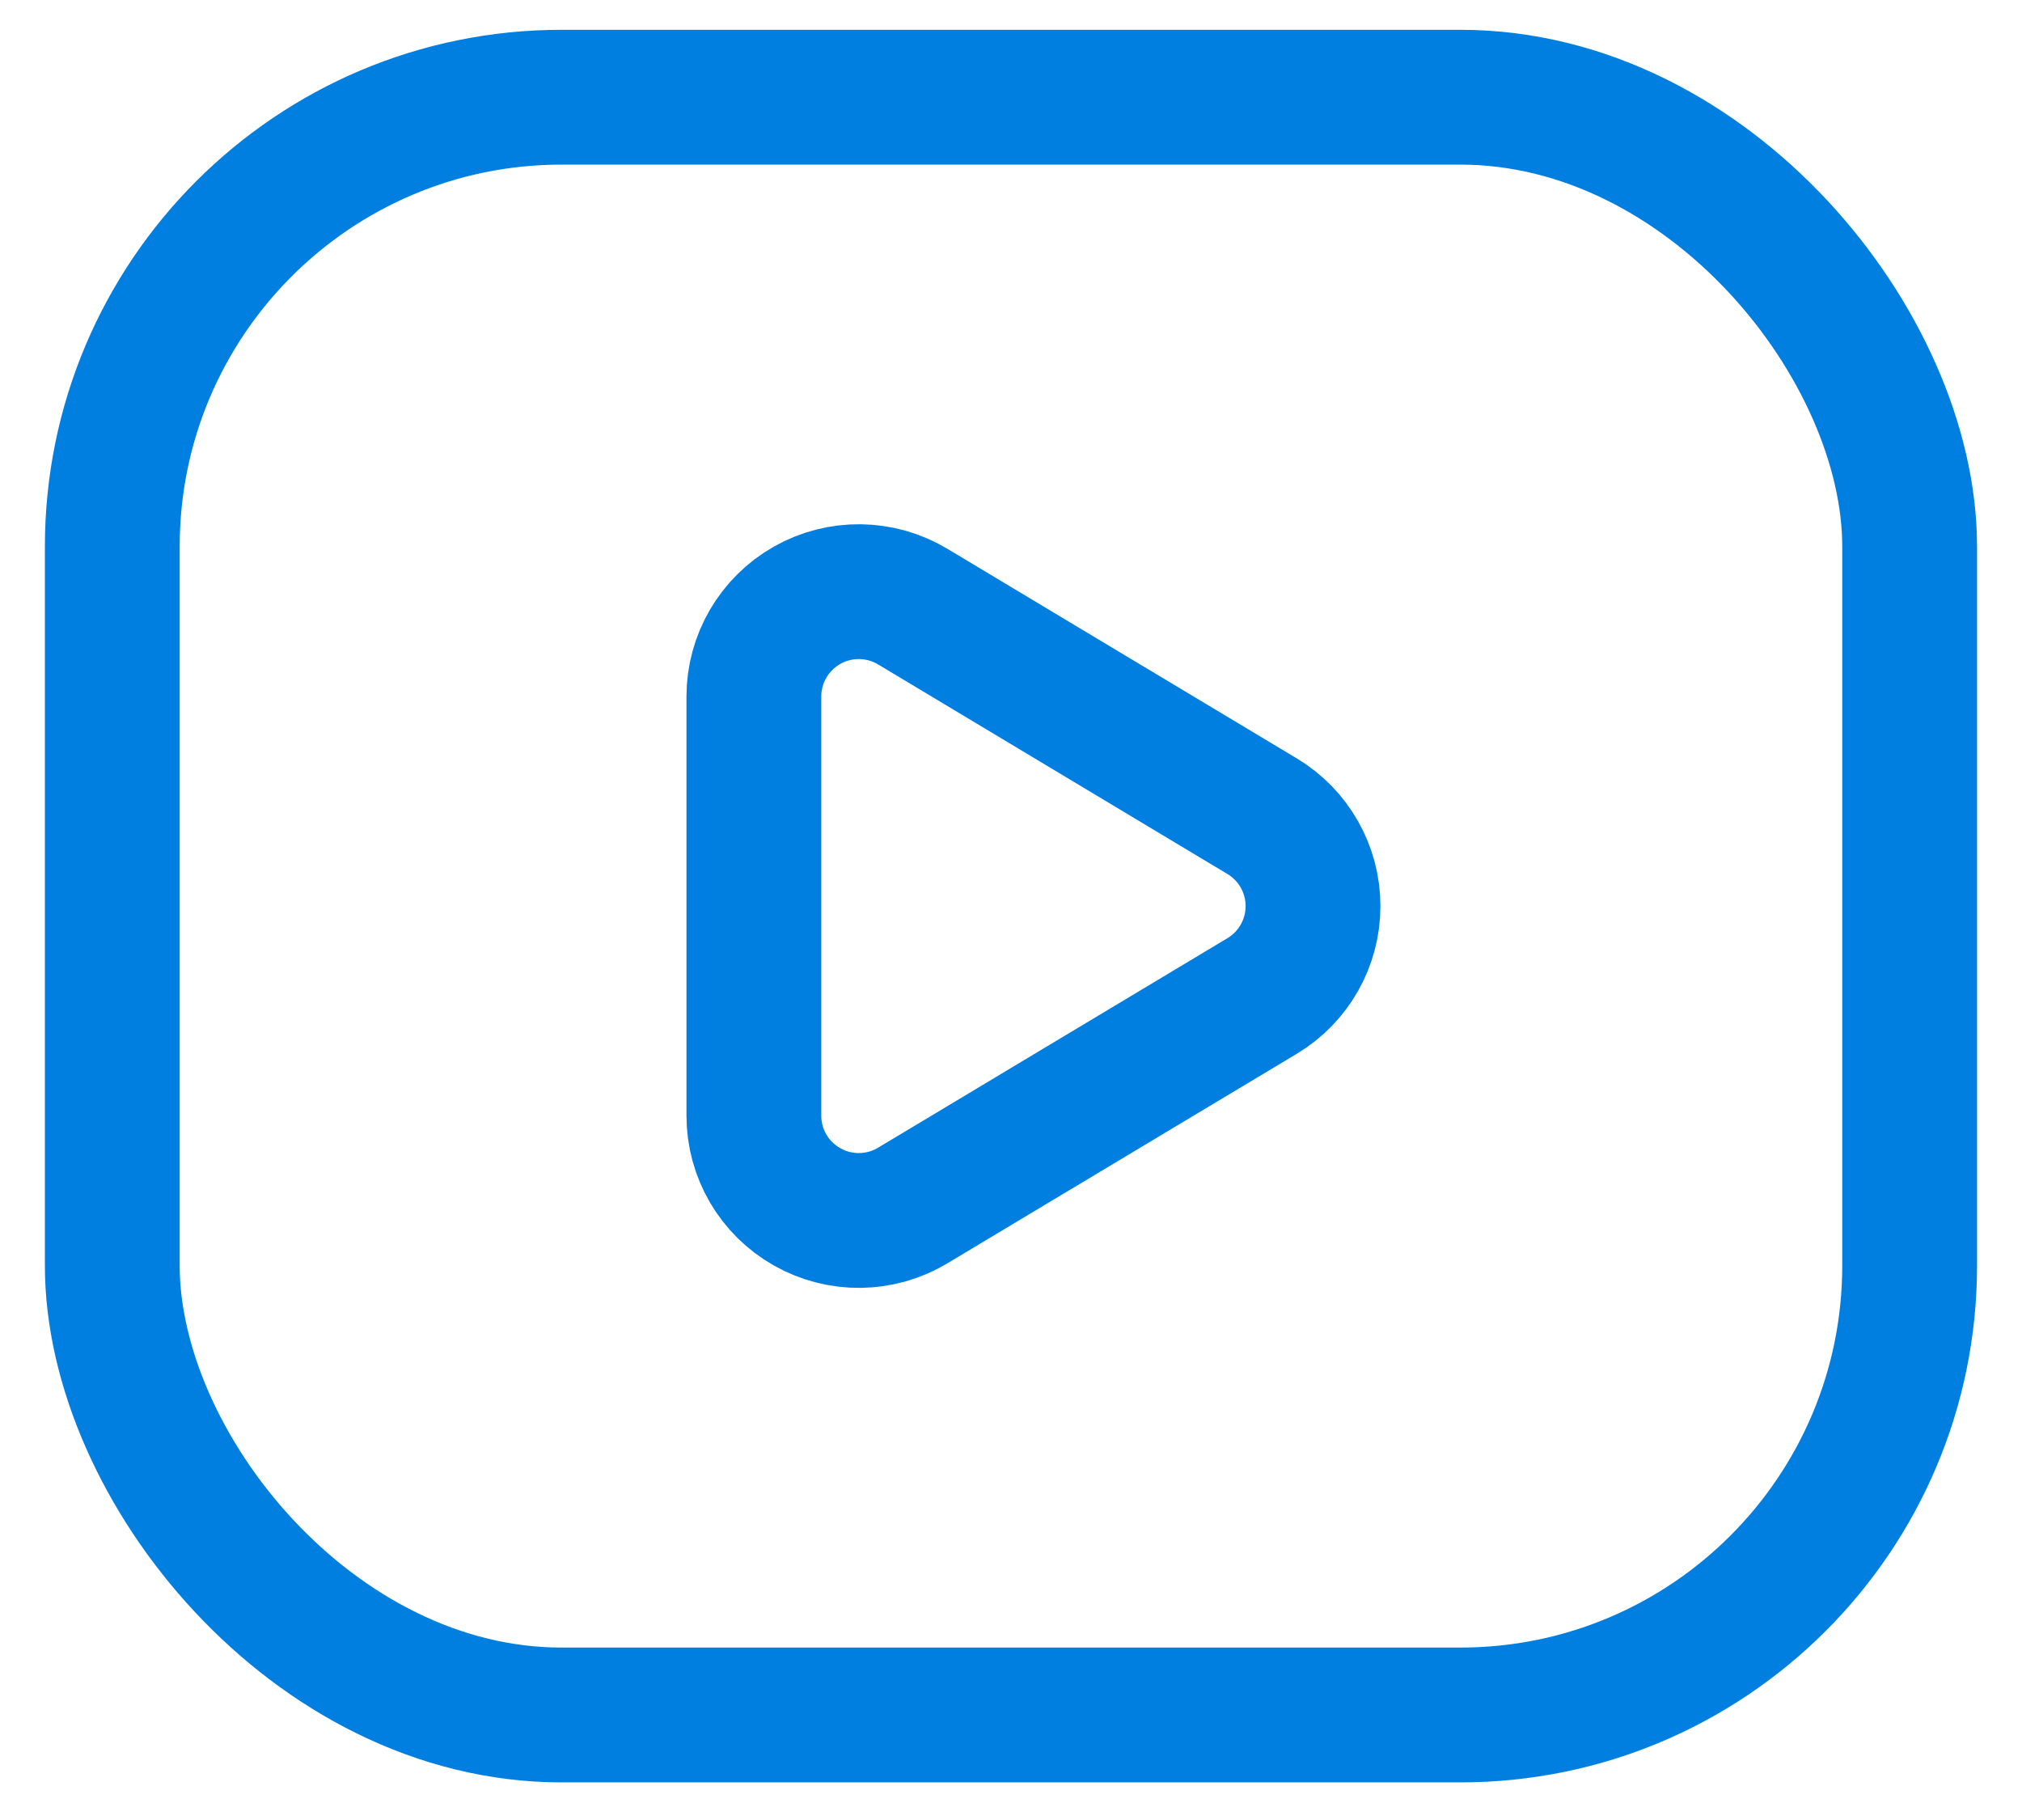 <svg xmlns="http://www.w3.org/2000/svg" width="30" height="27" viewBox="0 0 30 27" fill="none"><g id="Group"><path id="Path" fill-rule="evenodd" clip-rule="evenodd" d="M11.185 10.334C11.185 9.773 11.486 9.256 11.975 8.979C12.462 8.703 13.061 8.711 13.542 8.999L18.725 12.108C19.194 12.389 19.481 12.895 19.481 13.442C19.481 13.989 19.194 14.495 18.725 14.776L13.542 17.884C13.061 18.173 12.462 18.18 11.975 17.904C11.486 17.628 11.185 17.111 11.185 16.55L11.185 10.334Z" stroke="#007FE0" stroke-width="2" stroke-linecap="round" stroke-linejoin="round"></path><rect id="Rectangle" x="1.666" y="1.442" width="26.667" height="24" rx="6.667" stroke="#007FE0" stroke-width="2" stroke-linecap="round" stroke-linejoin="round"></rect></g></svg>